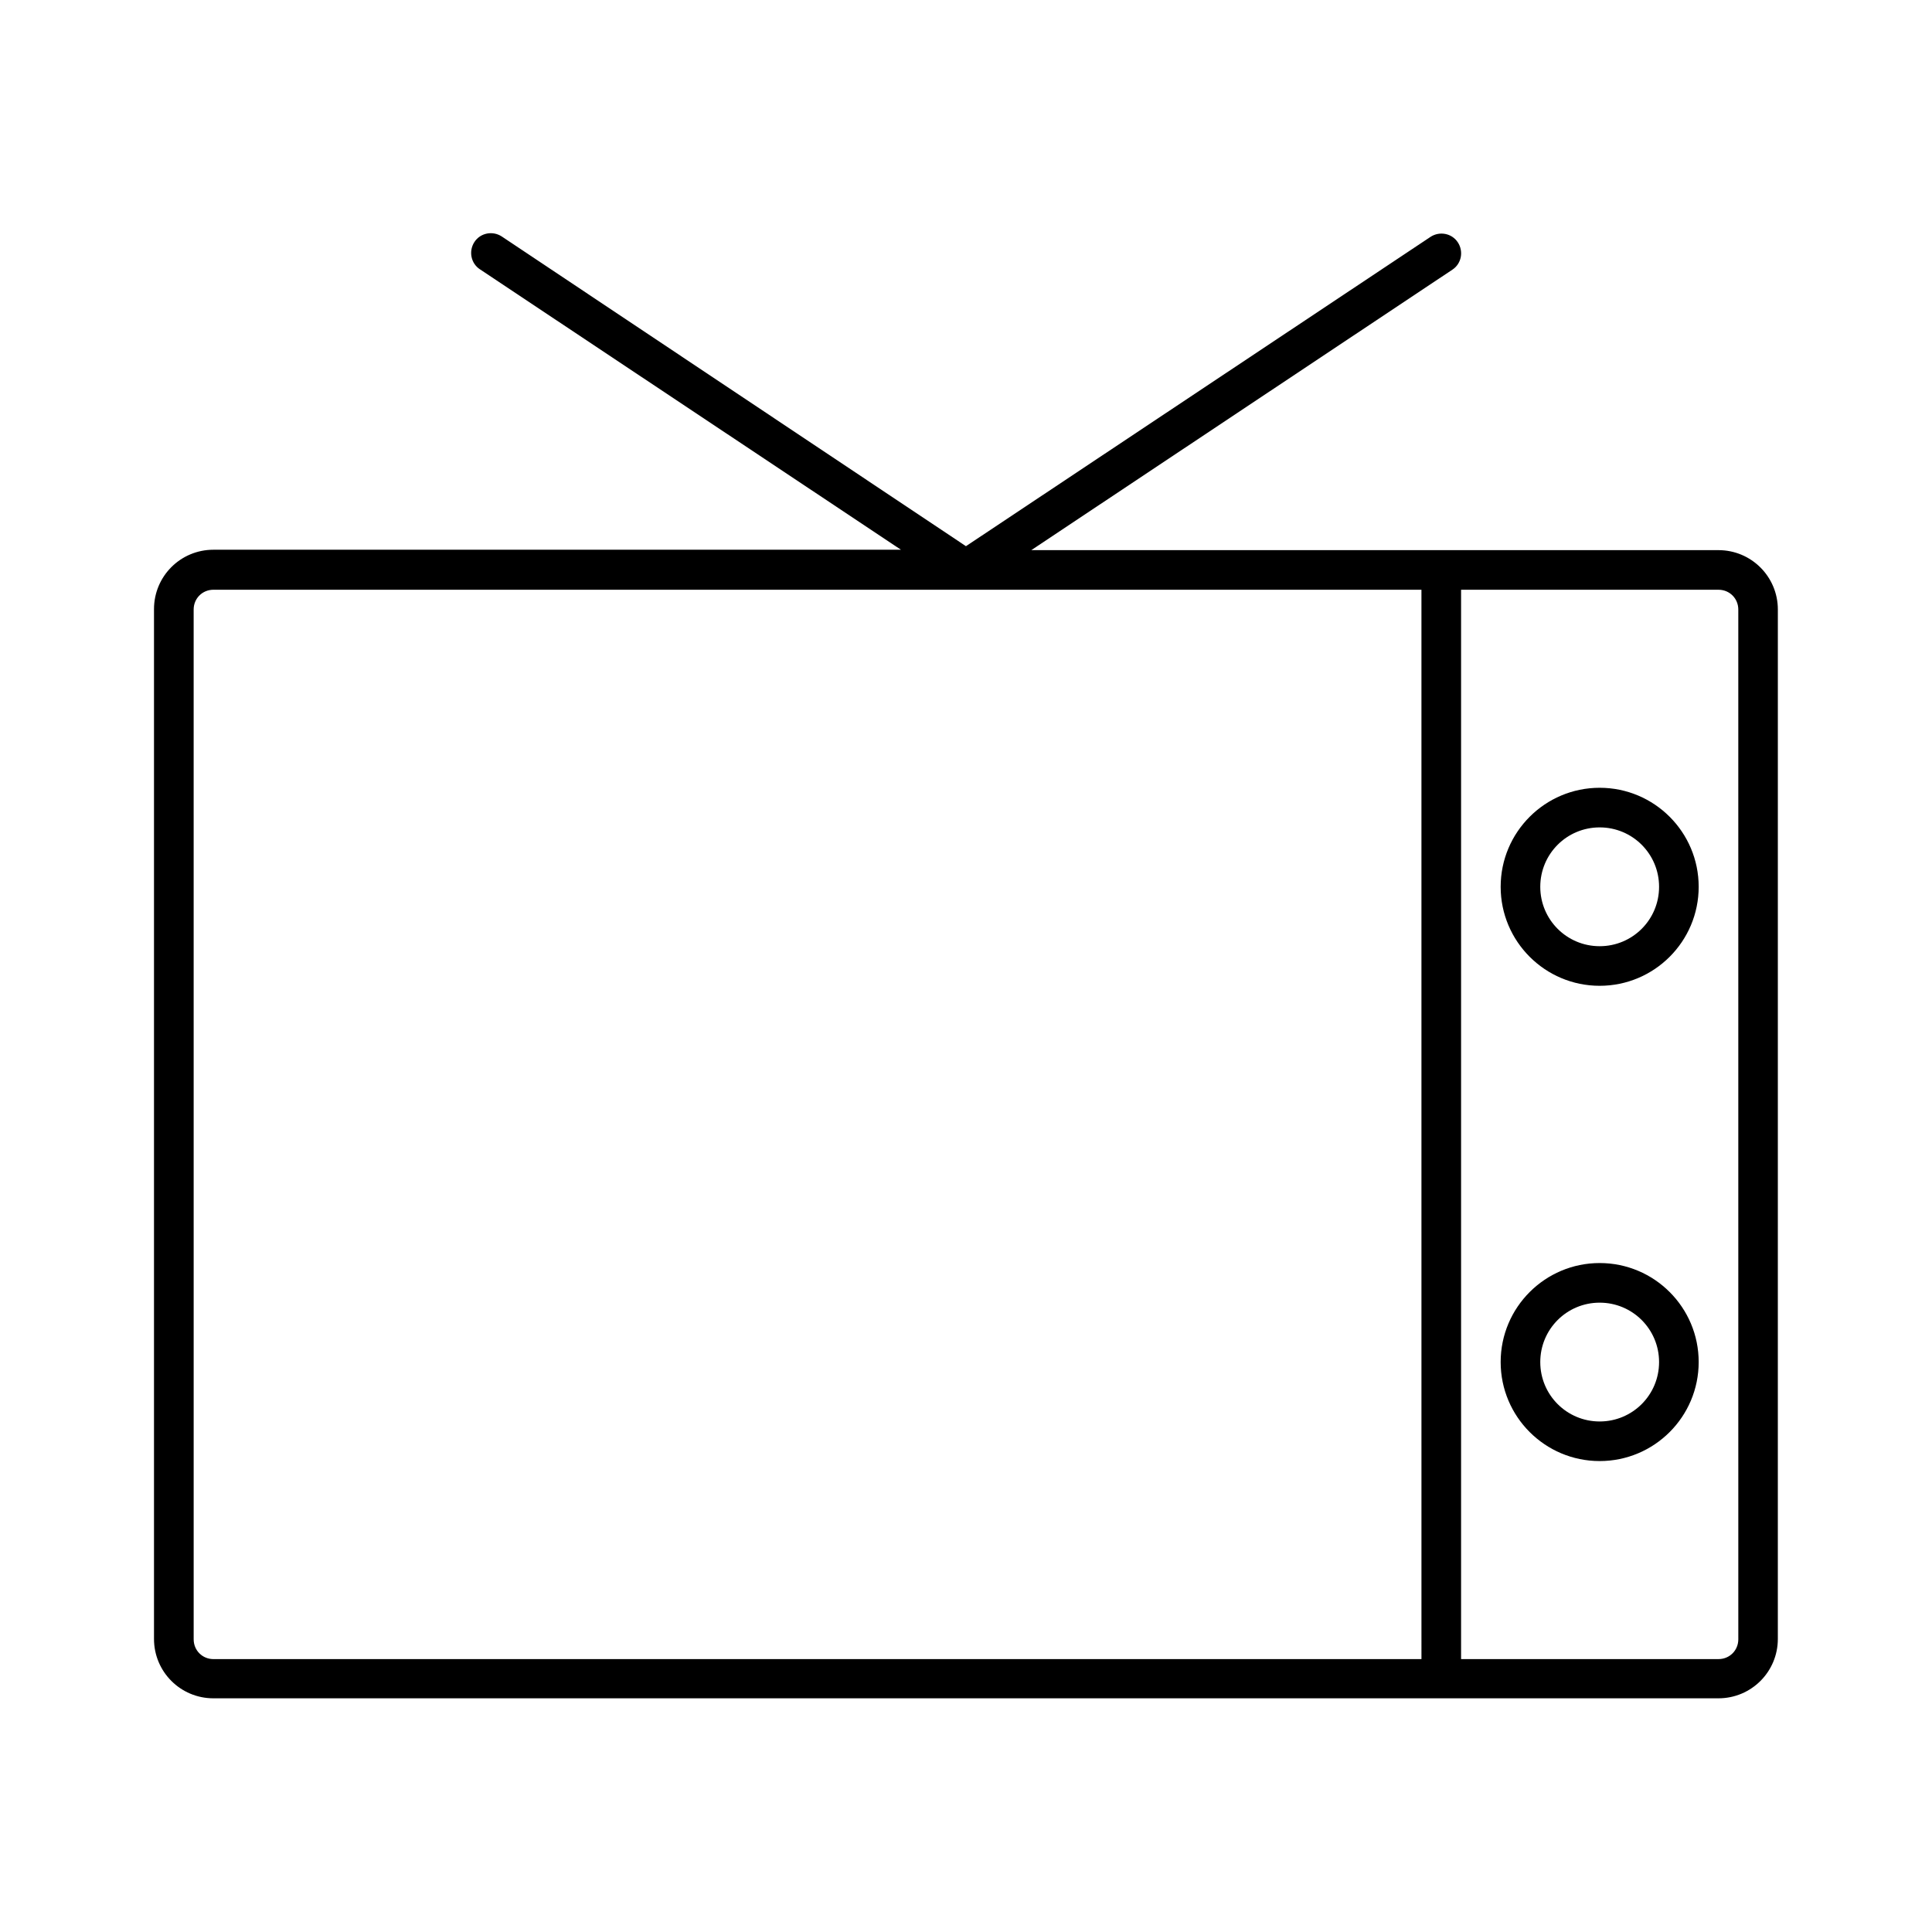 <?xml version="1.0" encoding="UTF-8"?>
<!-- Uploaded to: ICON Repo, www.svgrepo.com, Generator: ICON Repo Mixer Tools -->
<svg fill="#000000" width="800px" height="800px" version="1.1" viewBox="144 144 512 512" xmlns="http://www.w3.org/2000/svg">
 <g>
  <path d="m599.42 289.79h-182.11l111.57-74.312c2.414-1.574 3.043-4.828 1.469-7.242s-4.828-3.043-7.242-1.469l-123.12 81.977-123.02-82.082c-2.414-1.574-5.668-0.945-7.242 1.469-1.574 2.414-0.945 5.668 1.469 7.242l111.57 74.312h-182.21c-8.711 0-15.742 7.031-15.742 15.742v272.9c0 8.711 7.031 15.742 15.742 15.742h398.85c8.711 0 15.742-7.031 15.742-15.742l0.004-272.79c0-8.711-7.031-15.746-15.746-15.746zm-78.719 293.89h-320.13c-2.938 0-5.246-2.309-5.246-5.246l-0.004-272.9c0-2.938 2.309-5.246 5.246-5.246h320.13zm83.969-5.25c0 2.938-2.309 5.246-5.246 5.246h-68.223v-283.39l68.219 0.004c2.938 0 5.246 2.309 5.246 5.246z"/>
  <path d="m567.93 352.77c-14.484 0-26.238 11.754-26.238 26.238s11.754 26.238 26.238 26.238 26.238-11.754 26.238-26.238c0.004-14.48-11.754-26.238-26.238-26.238zm0 41.984c-8.711 0-15.742-7.031-15.742-15.742 0-8.711 7.031-15.742 15.742-15.742 8.711 0 15.742 7.031 15.742 15.742 0.004 8.711-7.027 15.742-15.742 15.742z"/>
  <path d="m567.93 478.72c-14.484 0-26.238 11.754-26.238 26.238s11.754 26.238 26.238 26.238 26.238-11.754 26.238-26.238c0.004-14.484-11.754-26.238-26.238-26.238zm0 41.984c-8.711 0-15.742-7.031-15.742-15.742 0-8.711 7.031-15.742 15.742-15.742 8.711 0 15.742 7.031 15.742 15.742 0.004 8.711-7.027 15.742-15.742 15.742z"/>
 </g>
</svg>